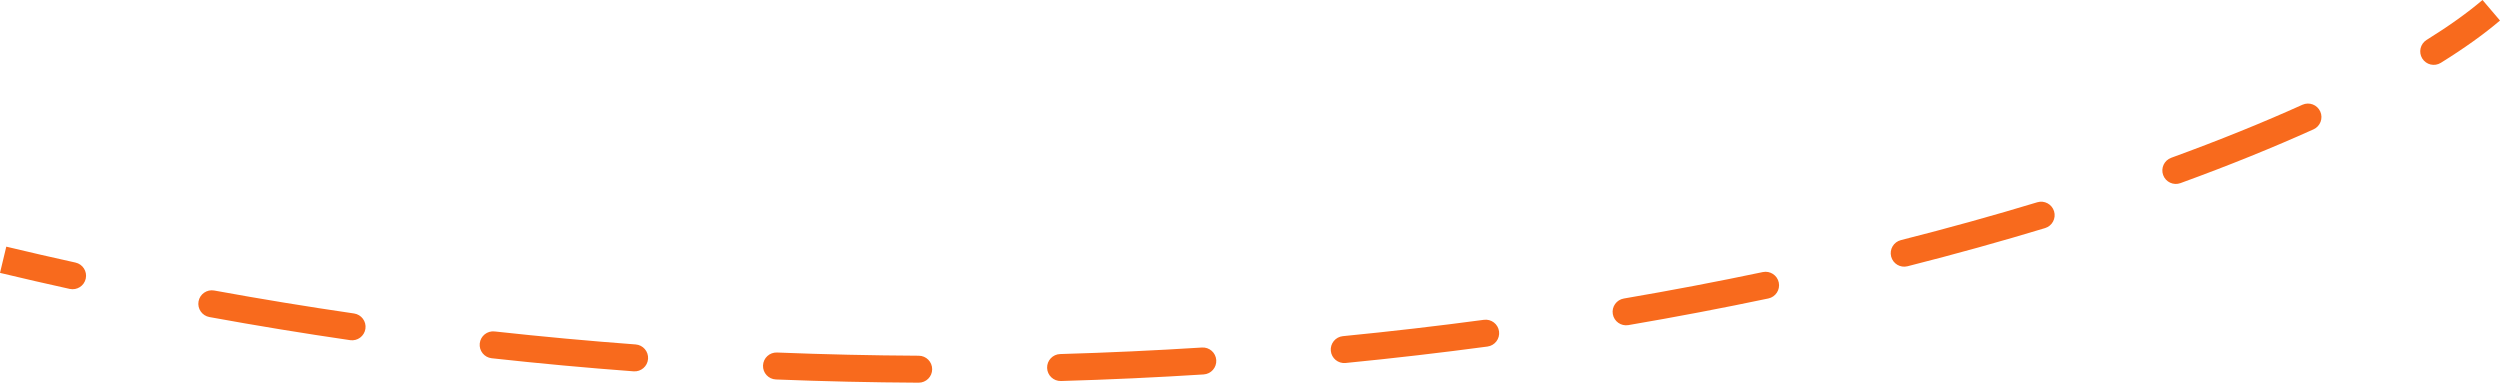 <?xml version="1.0" encoding="UTF-8"?> <svg xmlns="http://www.w3.org/2000/svg" width="742" height="114" viewBox="0 0 742 114" fill="none"> <path d="M720.215 11.85C718.338 13.016 717.761 15.484 718.928 17.362C720.094 19.239 722.562 19.816 724.44 18.649L720.215 11.85ZM686.65 38.389C688.665 37.48 689.561 35.109 688.652 33.094C687.743 31.079 685.372 30.183 683.357 31.092L686.65 38.389ZM644.416 46.831C642.339 47.587 641.268 49.884 642.025 51.962C642.781 54.039 645.078 55.109 647.155 54.353L644.416 46.831ZM606.977 67.698C609.093 67.057 610.288 64.822 609.647 62.706C609.006 60.591 606.771 59.396 604.656 60.037L606.977 67.698ZM564.184 71.267C562.041 71.811 560.745 73.988 561.288 76.131C561.831 78.273 564.008 79.57 566.151 79.027L564.184 71.267ZM524.848 88.586C527.012 88.131 528.396 86.009 527.942 83.846C527.487 81.682 525.364 80.297 523.201 80.752L524.848 88.586ZM481.952 88.602C479.773 88.974 478.308 91.042 478.681 93.221C479.053 95.4 481.121 96.865 483.3 96.493L481.952 88.602ZM441.48 102.856C443.671 102.563 445.21 100.549 444.916 98.359C444.623 96.167 442.609 94.629 440.418 94.922L441.48 102.856ZM398.579 99.769C396.379 99.985 394.77 101.943 394.986 104.143C395.202 106.343 397.16 107.952 399.36 107.736L398.579 99.769ZM357.244 111.133C359.45 110.993 361.125 109.091 360.986 106.885C360.846 104.679 358.944 103.004 356.738 103.144L357.244 111.133ZM314.668 105.082C312.458 105.146 310.718 106.989 310.782 109.199C310.846 111.409 312.689 113.148 314.899 113.084L314.668 105.082ZM272.644 113.582C274.855 113.593 276.656 111.811 276.668 109.601C276.68 107.39 274.897 105.588 272.687 105.577L272.644 113.582ZM230.62 104.628C228.411 104.54 226.549 106.259 226.461 108.468C226.373 110.677 228.092 112.539 230.301 112.626L230.62 104.628ZM188.055 110.212C190.259 110.376 192.18 108.722 192.344 106.518C192.508 104.314 190.855 102.393 188.65 102.229L188.055 110.212ZM146.805 98.372C144.608 98.13 142.631 99.716 142.389 101.913C142.148 104.11 143.733 106.087 145.931 106.329L146.805 98.372ZM103.92 100.959C106.107 101.278 108.139 99.764 108.458 97.576C108.777 95.389 107.263 93.357 105.075 93.038L103.92 100.959ZM63.585 86.225C61.41 85.828 59.325 87.269 58.928 89.443C58.531 91.618 59.971 93.703 62.146 94.1L63.585 86.225ZM20.681 85.747C22.84 86.223 24.976 84.859 25.451 82.7C25.927 80.541 24.563 78.405 22.404 77.93L20.681 85.747ZM736.81 7.40739e-06C732.434 3.727 726.891 7.702 720.215 11.85L724.44 18.649C731.357 14.352 737.244 10.145 742 6.095L736.81 7.40739e-06ZM683.357 31.092C671.735 36.337 658.718 41.624 644.416 46.831L647.155 54.353C661.624 49.085 674.827 43.724 686.65 38.389L683.357 31.092ZM604.656 60.037C591.864 63.913 578.356 67.675 564.184 71.267L566.151 79.027C580.439 75.406 594.065 71.61 606.977 67.698L604.656 60.037ZM523.201 80.752C509.901 83.549 496.14 86.177 481.952 88.602L483.3 96.493C497.588 94.051 511.449 91.403 524.848 88.586L523.201 80.752ZM440.418 94.922C426.79 96.746 412.835 98.371 398.579 99.769L399.36 107.736C413.711 106.328 427.759 104.692 441.48 102.856L440.418 94.922ZM356.738 103.144C342.947 104.017 328.916 104.671 314.668 105.082L314.899 113.084C329.24 112.67 343.362 112.012 357.244 111.133L356.738 103.144ZM272.687 105.577C258.836 105.503 244.807 105.193 230.62 104.628L230.301 112.626C244.582 113.195 258.702 113.507 272.644 113.582L272.687 105.577ZM188.65 102.229C174.826 101.198 160.873 99.917 146.805 98.372L145.931 106.329C160.093 107.885 174.139 109.174 188.055 110.212L188.65 102.229ZM105.075 93.038C91.332 91.033 77.498 88.767 63.585 86.225L62.146 94.1C76.154 96.659 90.084 98.941 103.92 100.959L105.075 93.038ZM22.404 77.93C15.573 76.424 8.727 74.85 1.867 73.206L0.001 80.99C6.909 82.646 13.803 84.231 20.681 85.747L22.404 77.93Z" fill="#F86A1D"></path> </svg> 